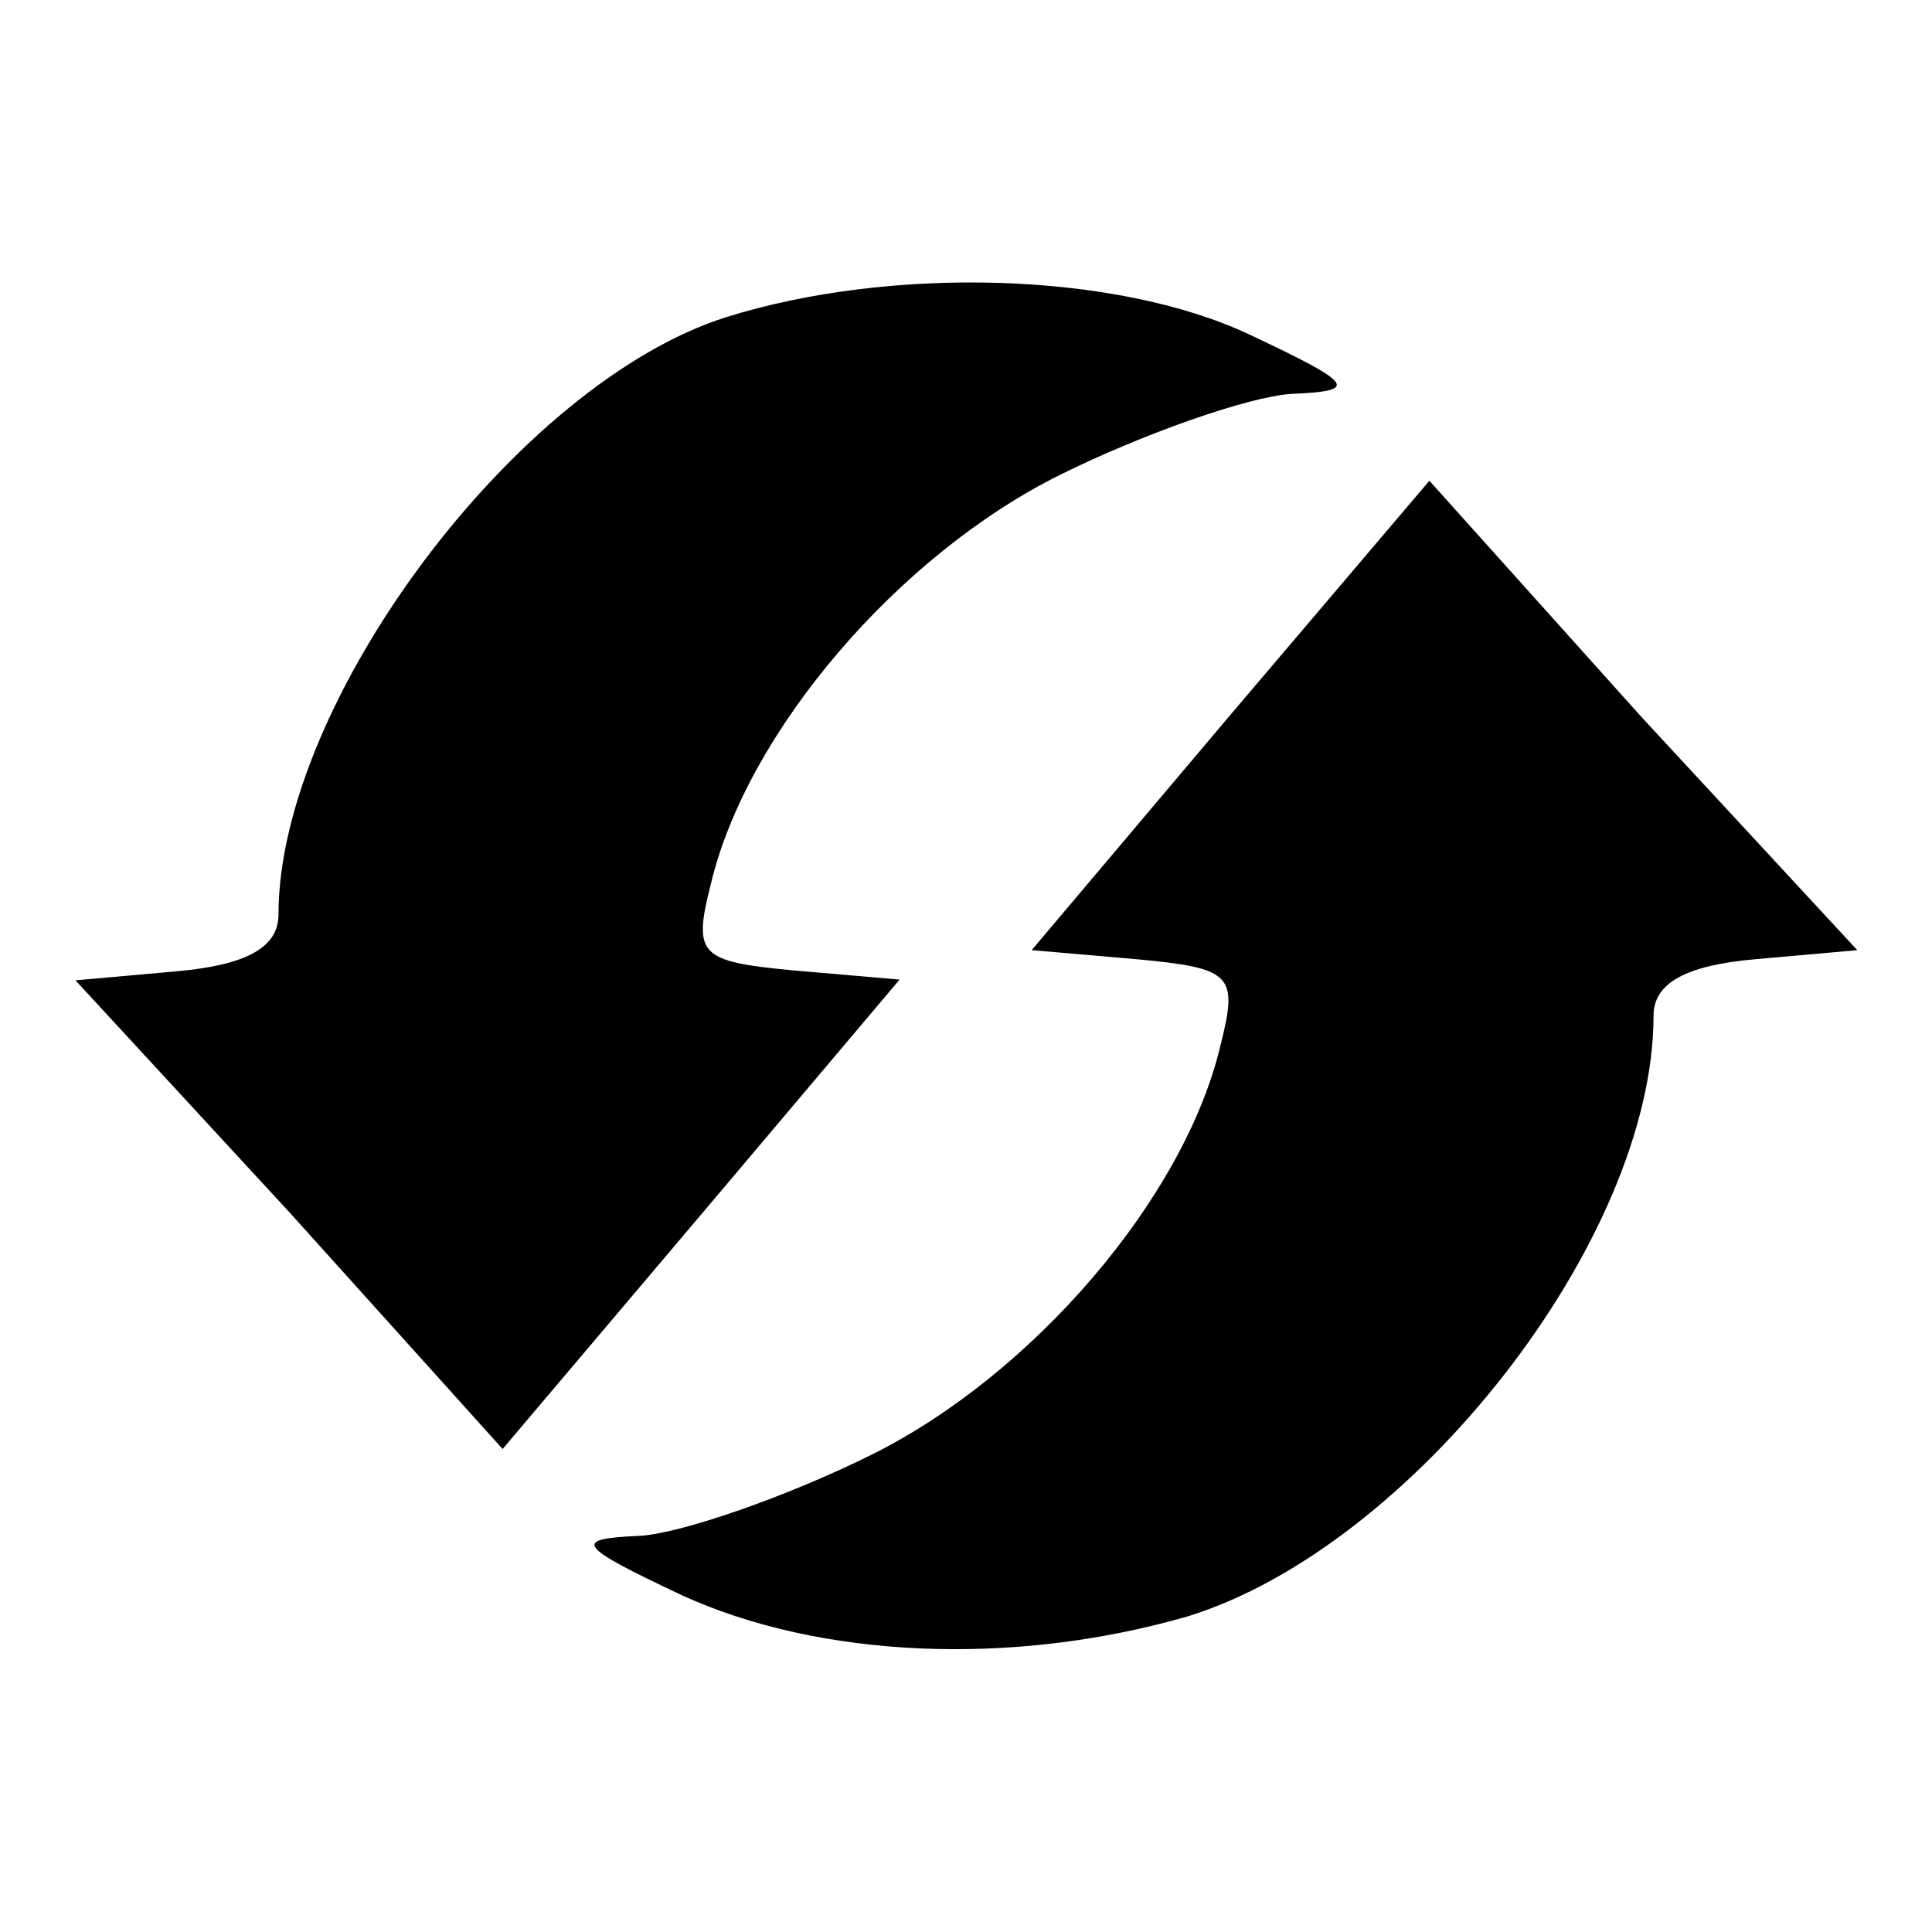 <?xml version="1.0" encoding="utf-8"?>
<!-- Svg Vector Icons : http://www.onlinewebfonts.com/icon -->
<!DOCTYPE svg PUBLIC "-//W3C//DTD SVG 1.1//EN" "http://www.w3.org/Graphics/SVG/1.1/DTD/svg11.dtd">
<svg version="1.1" xmlns="http://www.w3.org/2000/svg" xmlns:xlink="http://www.w3.org/1999/xlink" x="0px" y="0px" viewBox="0 0 256 256" enable-background="new 0 0 256 256" xml:space="preserve">
<g><g><g><path fill="#000000" d="M96.3,42C68.6,50.7,36.9,93,36.9,121.2c0,4.4-4.4,6.7-13.5,7.5L10,129.9l28.5,30.9L66.6,192l26.5-31.3l26.1-30.9l-13.9-1.2c-12.7-1.2-13.5-2-11.1-11.5c4.8-20.2,24.9-43.6,46.3-54.2c11.1-5.5,24.9-10.3,30.5-10.7c9.1-0.4,8.7-1.2-5.5-7.9C147.8,36,118.1,35.2,96.3,42z"/><path fill="#000000" d="M162.8,95l-26.1,30.9l13.9,1.2c12.7,1.2,13.5,2,11.1,11.5c-4.8,20.2-24.9,43.6-46.3,54.2c-11.1,5.5-24.9,10.3-30.5,10.7c-9.1,0.4-8.7,1.2,5.5,7.9c18.2,8.3,43.6,9.5,66.9,2.8c29.7-9.1,61.8-49.9,61.8-79.6c0-4.4,4.4-6.7,13.5-7.5l13.5-1.2L217.5,95l-28.1-31.3L162.8,95z"/></g></g></g>
</svg>
